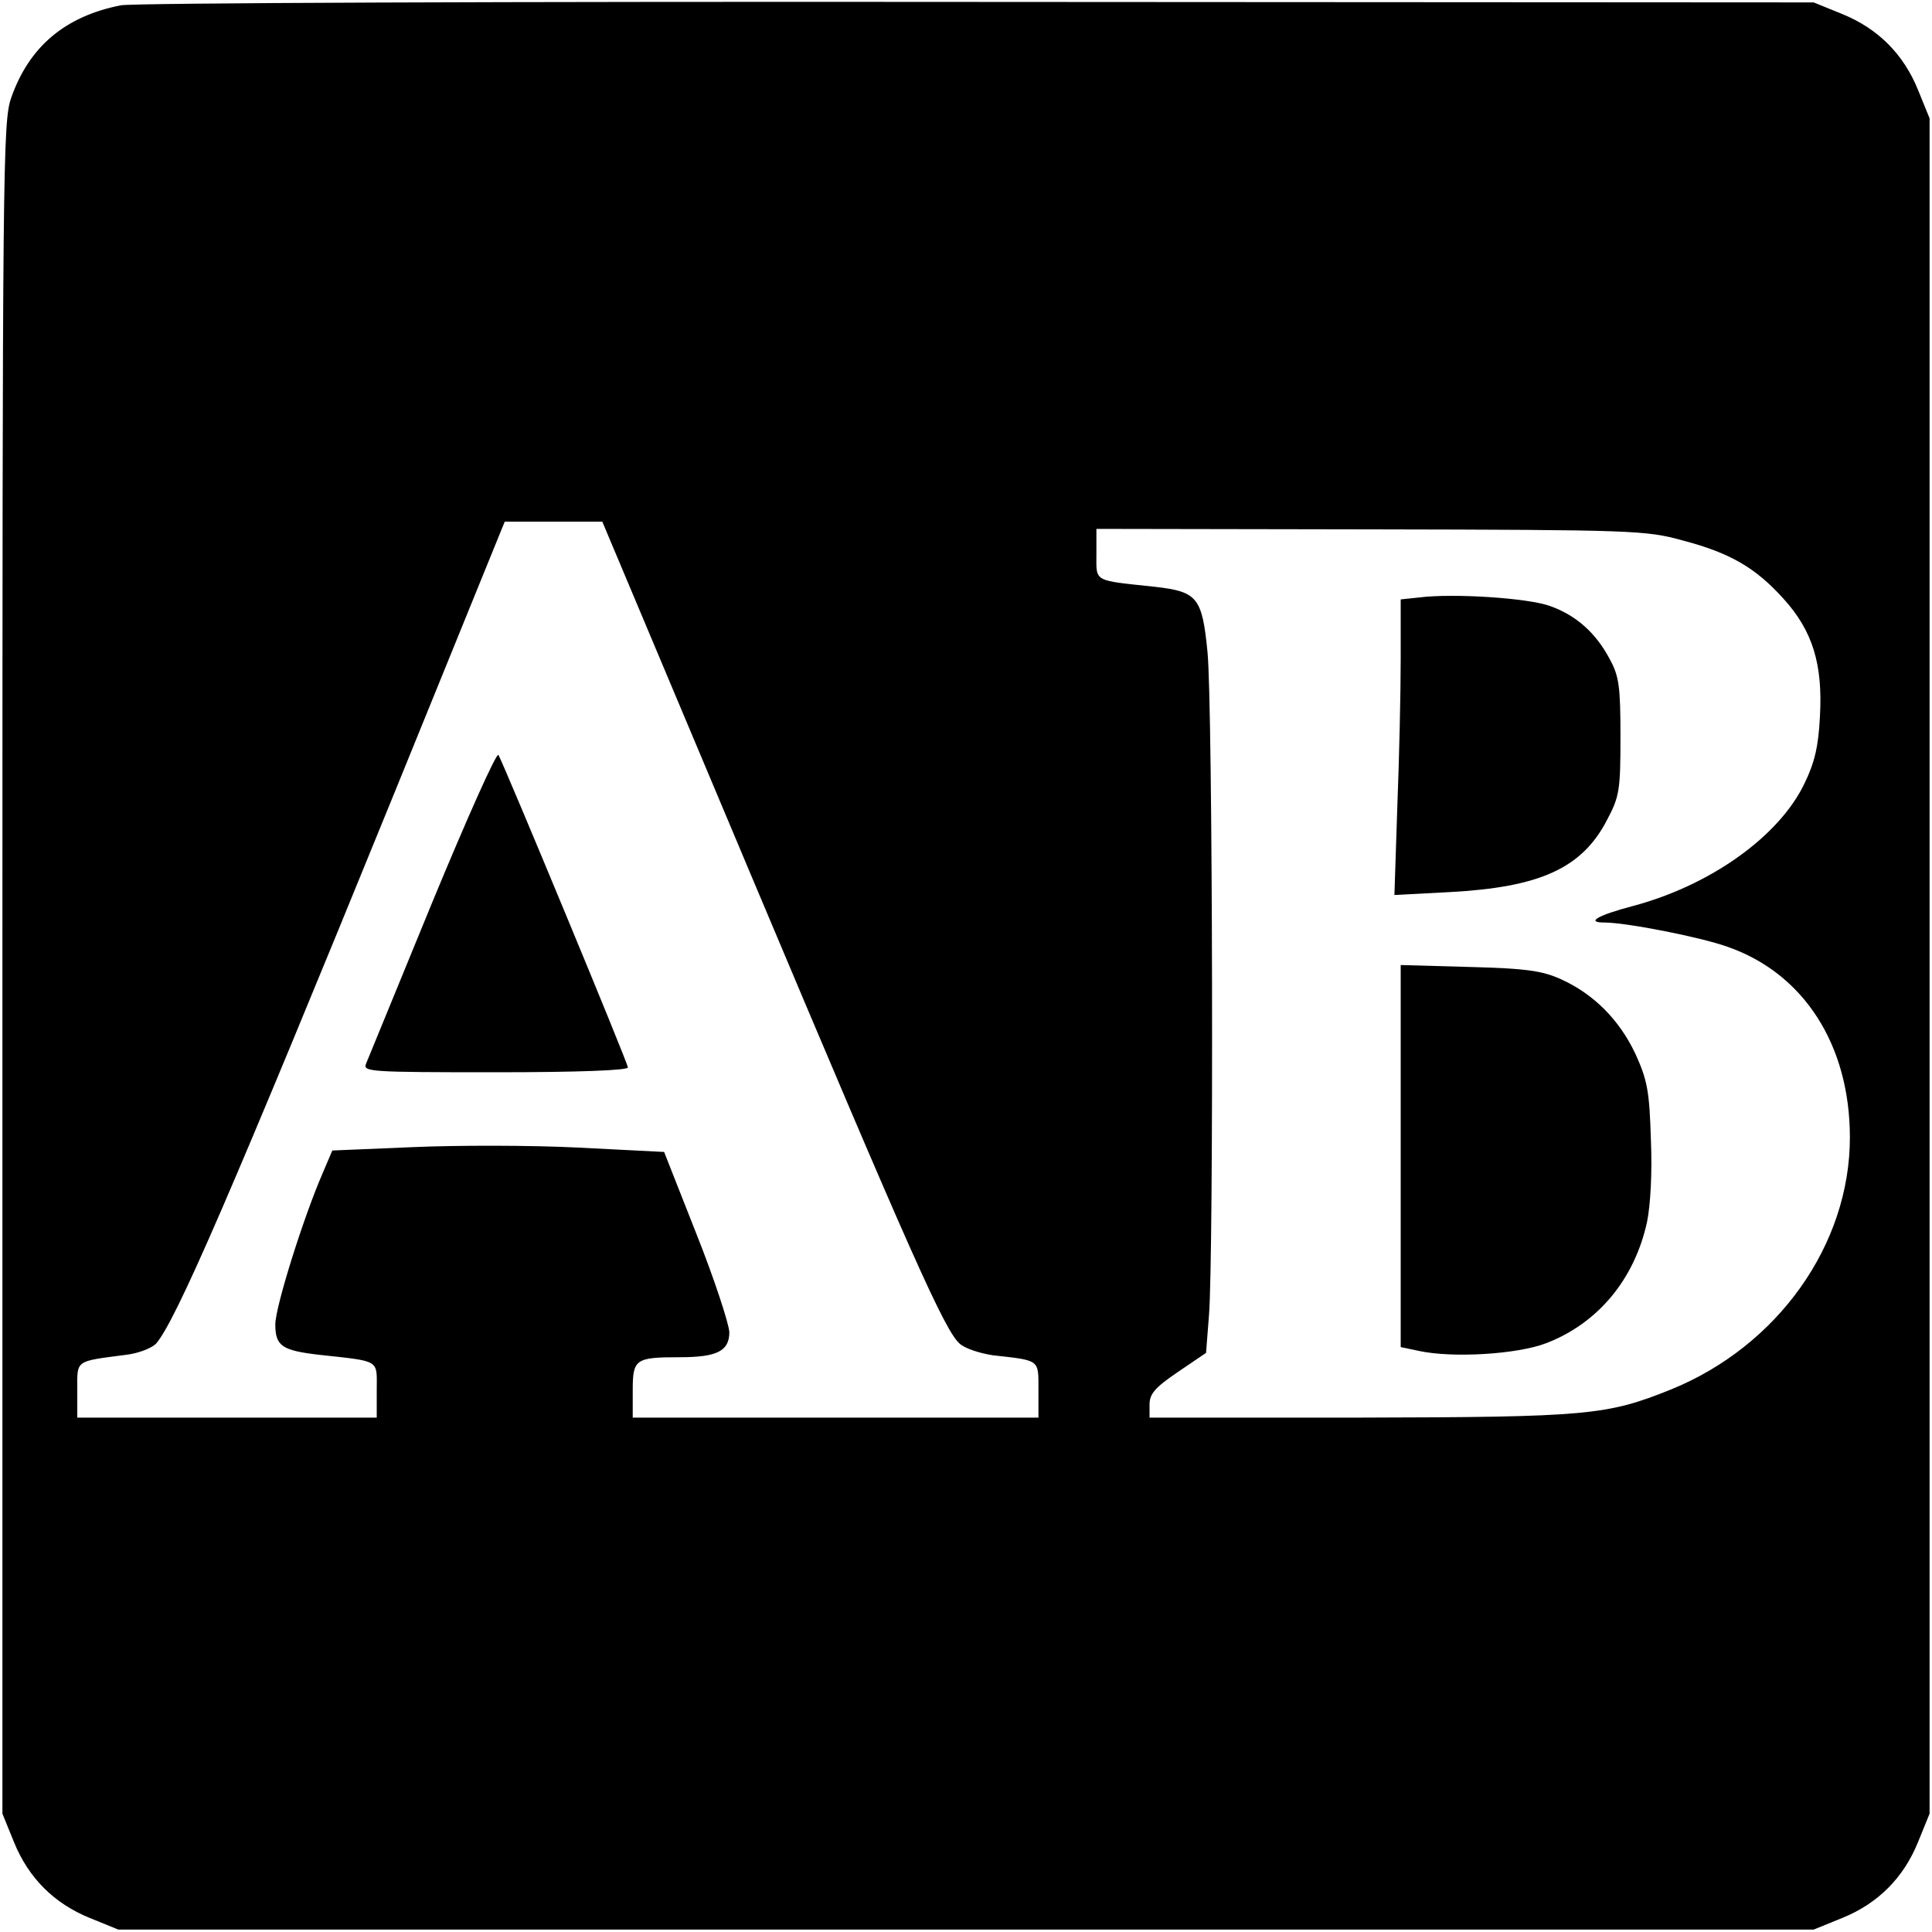 <?xml version="1.0" standalone="no"?>
<!DOCTYPE svg PUBLIC "-//W3C//DTD SVG 20010904//EN"
 "http://www.w3.org/TR/2001/REC-SVG-20010904/DTD/svg10.dtd">
<svg version="1.0" xmlns="http://www.w3.org/2000/svg"
 width="400pt" height="400pt" viewBox="0 0 400 400"
 preserveAspectRatio="xMidYMid meet">
<g transform="translate(0,400) scale(0.1,-0.1)"
fill="#000000" stroke="none">
<path d="M250 3989 c-116 -23 -190 -86 -227 -192 -17 -49 -18 -140 -18 -1802
l0 -1750 24 -59 c30 -74 83 -127 157 -157 l59 -24 1755 0 1755 0 59 24 c74 30
127 83 157 157 l24 59 0 1755 0 1755 -24 59 c-30 74 -83 127 -157 157 l-59 24
-1730 1 c-965 1 -1750 -2 -1775 -7z m1305 -1801 c331 -786 401 -943 432 -970
11 -10 42 -20 69 -24 98 -11 94 -8 94 -72 l0 -57 -420 0 -420 0 0 56 c0 65 5
69 97 69 78 0 103 13 103 52 -1 18 -31 110 -68 203 l-67 170 -177 9 c-98 5
-252 5 -343 1 l-167 -7 -20 -47 c-40 -92 -98 -277 -98 -313 0 -45 14 -54 91
-63 128 -14 119 -9 119 -73 l0 -57 -310 0 -310 0 0 57 c0 63 -6 59 101 73 26
3 53 14 62 23 41 47 158 317 493 1139 l229 563 101 0 101 0 308 -732z m1929
693 c99 -26 151 -57 208 -120 61 -67 82 -136 76 -244 -3 -62 -11 -96 -32 -139
-52 -109 -194 -211 -356 -254 -72 -19 -98 -34 -58 -34 45 0 198 -30 254 -50
159 -55 254 -204 254 -395 0 -222 -149 -432 -371 -522 -132 -53 -171 -57 -641
-58 l-438 0 0 27 c0 22 11 35 58 67 l59 40 6 77 c10 117 8 1266 -3 1374 -11
113 -21 125 -108 135 -130 14 -122 9 -122 68 l0 52 568 -1 c546 -1 570 -2 646
-23z"/>
<path d="M895 2132 c-71 -173 -133 -324 -137 -334 -7 -17 5 -18 267 -18 174 0
275 4 275 10 0 9 -254 621 -268 647 -4 6 -65 -131 -137 -305z"/>
<path d="M2938 2763 l-38 -4 0 -123 c0 -68 -3 -205 -7 -306 l-6 -183 114 6
c187 10 274 49 326 149 26 49 28 62 28 173 0 104 -3 125 -22 160 -29 55 -70
91 -123 110 -45 17 -202 27 -272 18z"/>
<path d="M2900 1607 l0 -396 38 -8 c70 -15 203 -7 263 16 107 41 183 132 209
251 7 34 11 102 8 170 -3 100 -7 123 -32 178 -33 70 -86 124 -155 155 -38 17
-71 22 -188 25 l-143 4 0 -395z"/>
</g>
</svg>
